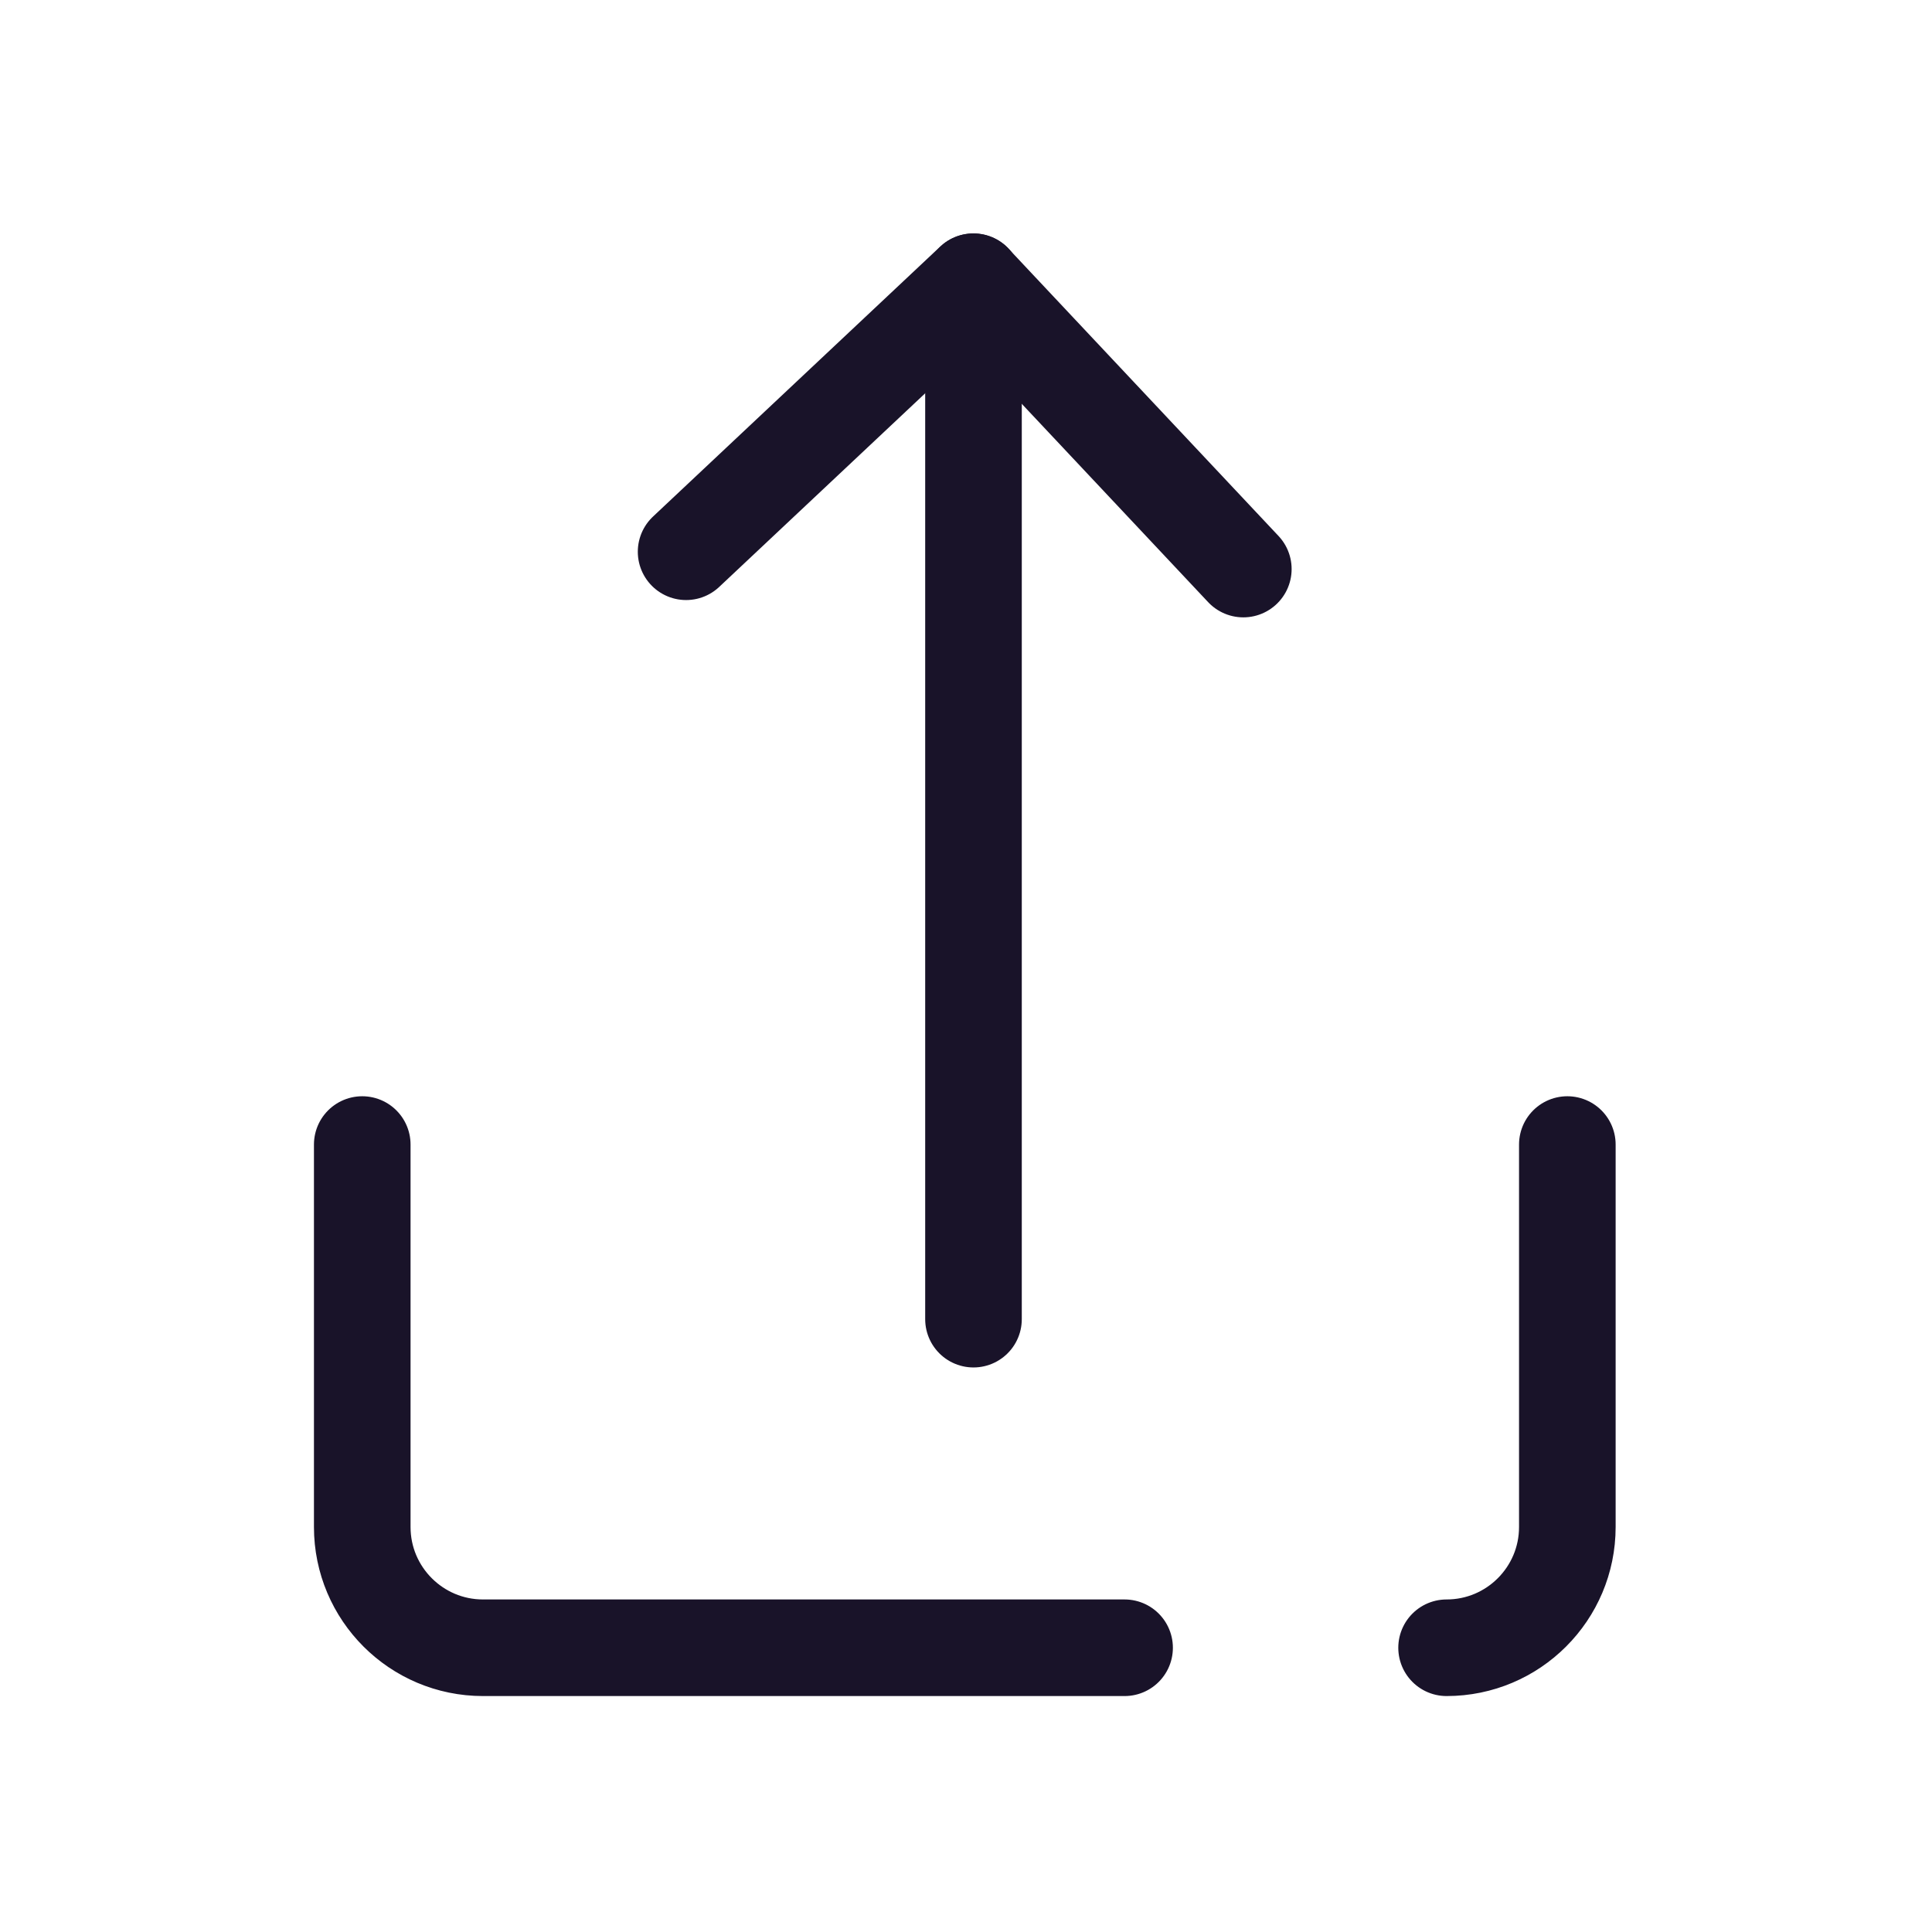 <svg width="24" height="24" viewBox="0 0 24 24" fill="none" xmlns="http://www.w3.org/2000/svg">
<path d="M12.093 3.5V16.387" stroke="#191329" stroke-width="1.2" stroke-linecap="round" stroke-linejoin="round"/>
<path d="M8.523 6.854L12.091 3.5L15.445 7.069" stroke="#191329" stroke-width="1.2" stroke-linecap="round" stroke-linejoin="round"/>
<path d="M13.97 20.469H6C5.172 20.469 4.5 19.797 4.5 18.969V14.218" stroke="#191329" stroke-width="1.2" stroke-linecap="round" stroke-linejoin="round"/>
<path d="M19.47 14.218V18.969C19.47 19.797 18.798 20.469 17.97 20.469" stroke="#191329" stroke-width="1.2" stroke-linecap="round" stroke-linejoin="round"/>
</svg>